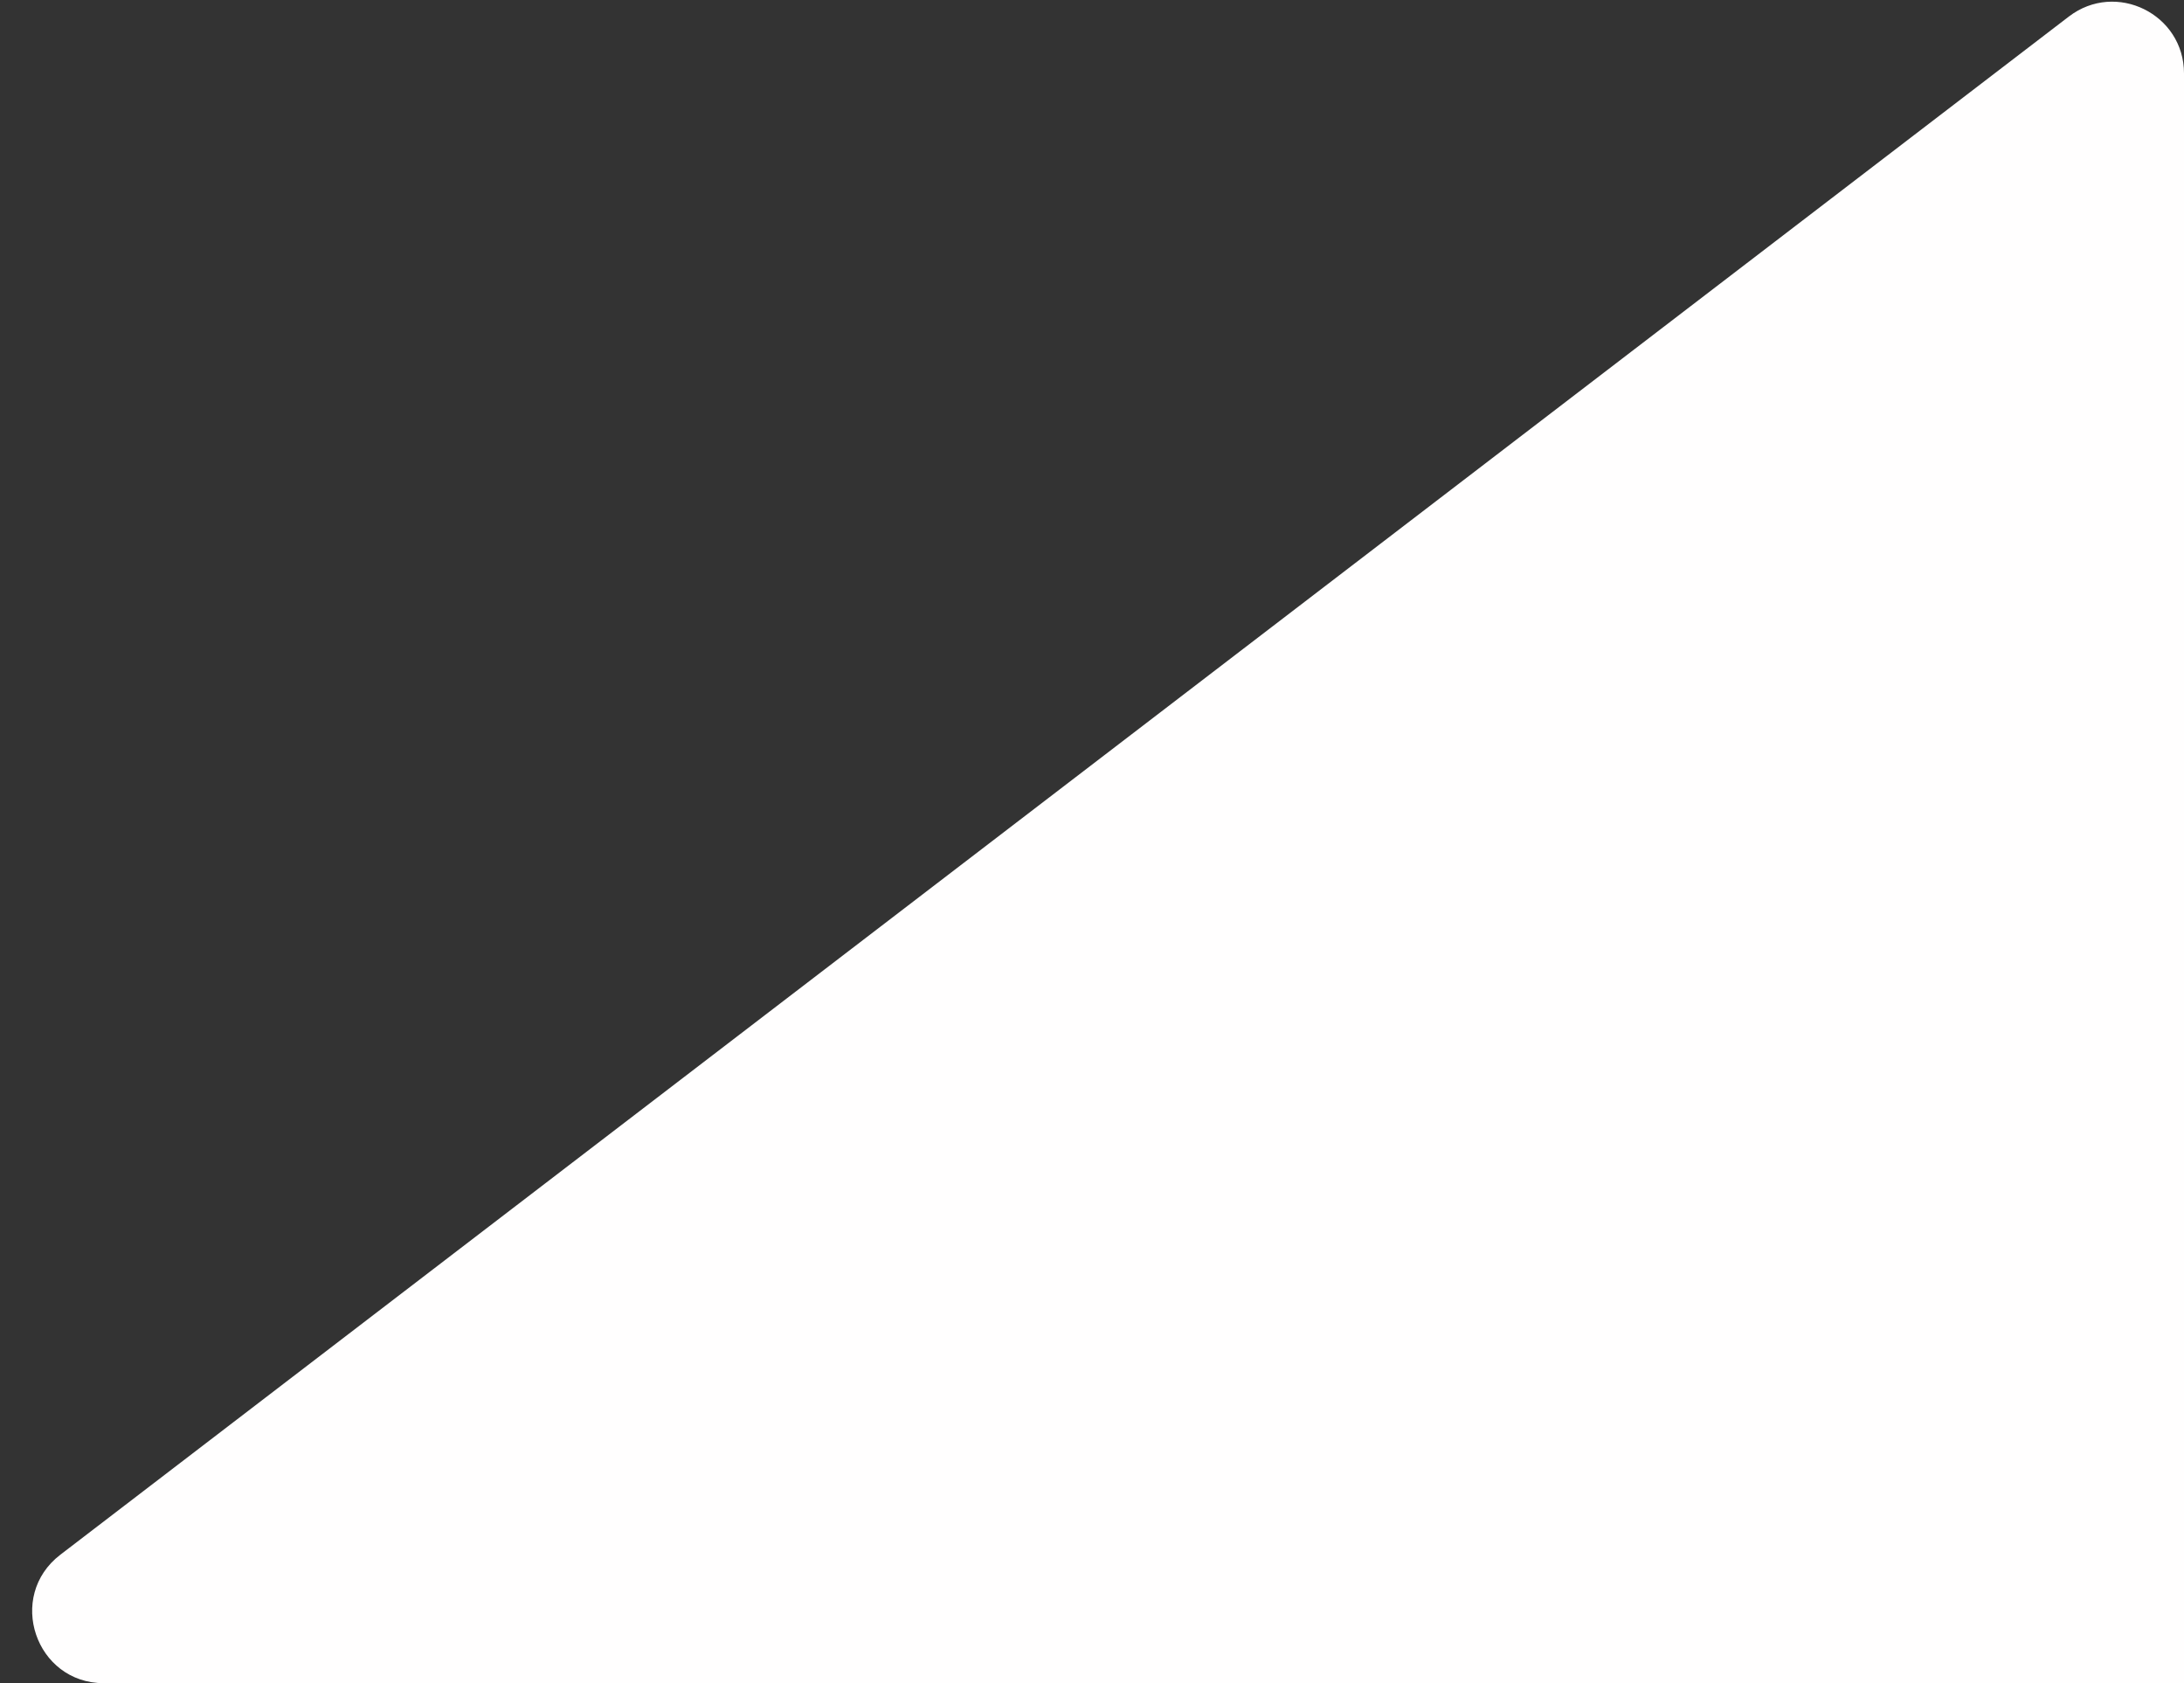 <svg width="61" height="47" viewBox="0 0 61 47" fill="none" xmlns="http://www.w3.org/2000/svg">
<rect x="0" y="0" width="61" height="47" fill="#333333" stroke="none"/>
<path d="M57.784 0.462C59.1 -0.545 61 0.393 61 2.05L61 47H2.902C0.99 47 0.168 44.574 1.686 43.412L57.784 0.462Z" fill="#FFFEFE"/>
</svg>
